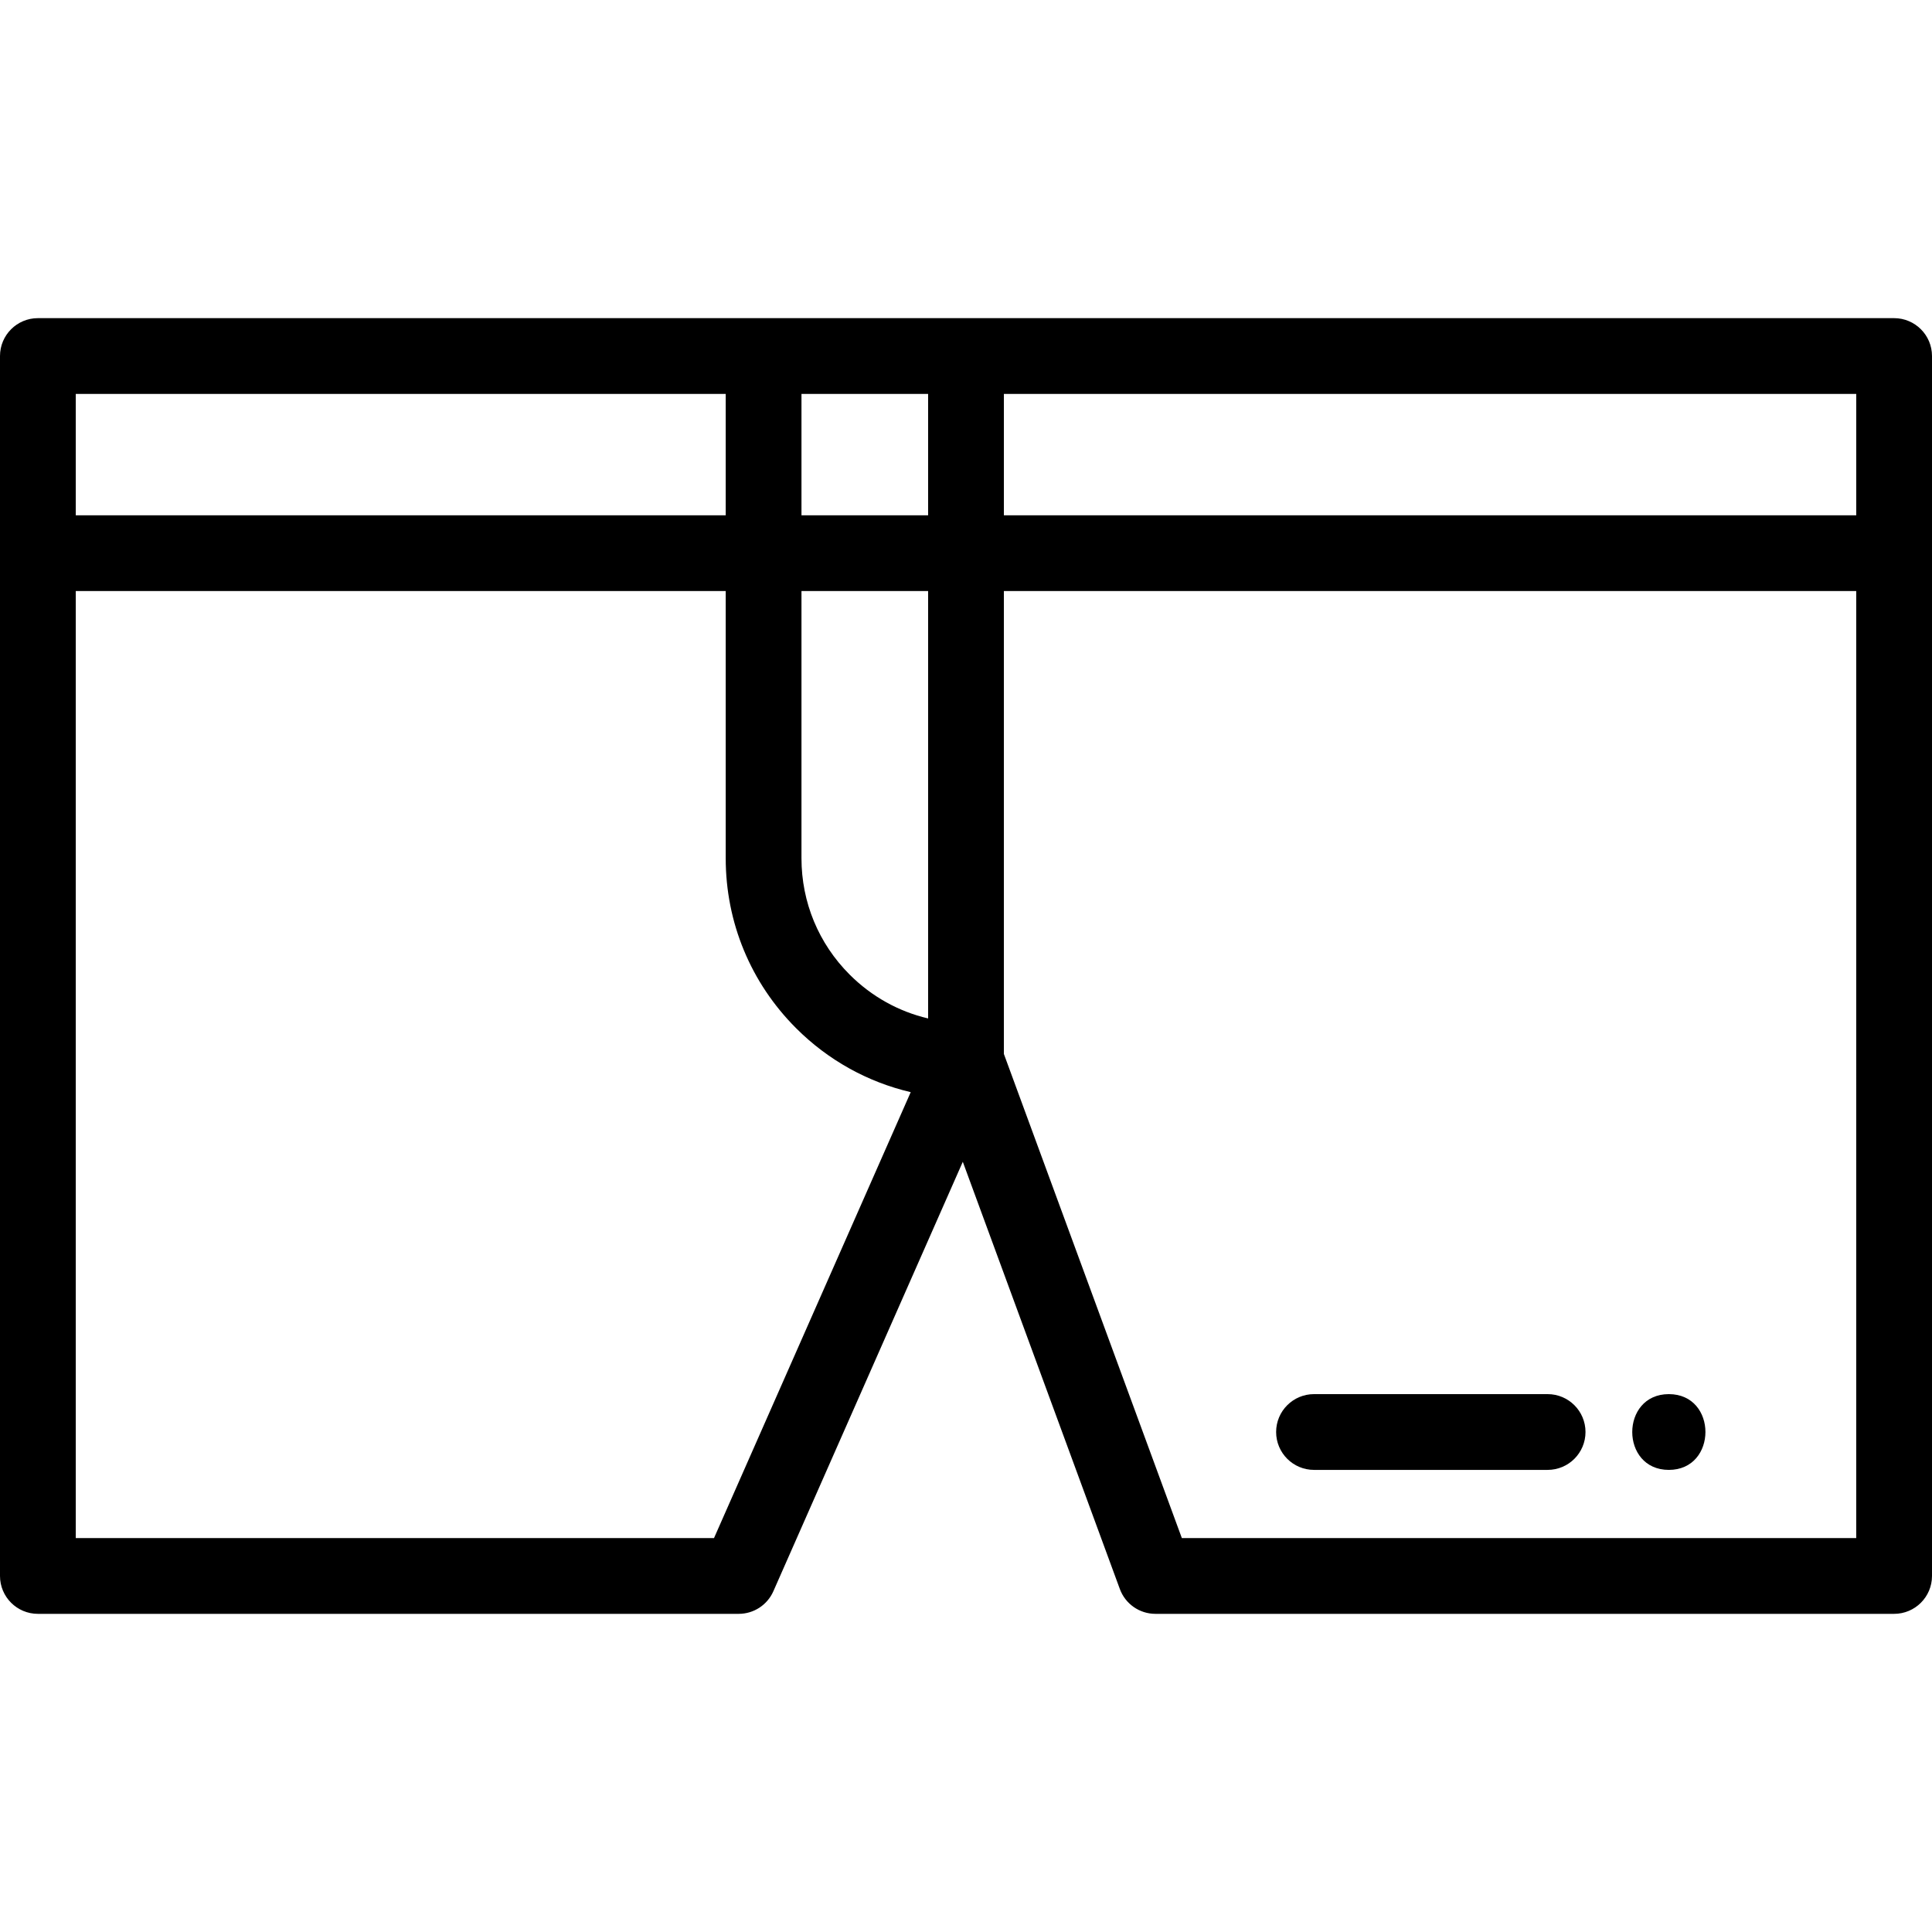 <?xml version="1.0" encoding="iso-8859-1"?>
<!-- Generator: Adobe Illustrator 19.0.0, SVG Export Plug-In . SVG Version: 6.00 Build 0)  -->
<svg version="1.1" id="Capa_1" xmlns="http://www.w3.org/2000/svg" xmlns:xlink="http://www.w3.org/1999/xlink" x="0px" y="0px"
	 viewBox="0 0 512 512" style="enable-background:new 0 0 512 512;" xml:space="preserve">
<g>
	<g>
		<path d="M501.961,84.314H10.039C4.496,84.314,0,88.81,0,94.354v323.293c0,5.545,4.496,10.039,10.039,10.039h185.725
			c3.978,0,7.581-2.348,9.185-5.987l50.203-113.811l41.621,113.222c1.452,3.95,5.213,6.576,9.423,6.576h195.765
			c5.544,0,10.039-4.496,10.039-10.039V94.354C512,88.81,507.504,84.314,501.961,84.314z M20.078,104.393h172.243v32.166H20.078
			V104.393z M189.22,407.607H20.078v-250.97h172.243v70.817c0,17.008,6.624,33,18.651,45.028
			c8.494,8.493,18.968,14.277,30.377,16.951L189.22,407.607z M245.961,269.899c-7.809-1.832-14.977-5.802-20.79-11.616
			c-8.235-8.235-12.771-19.183-12.771-30.829v-70.817h33.561V269.899z M245.961,136.558H212.4v-32.166h33.561V136.558z
			 M491.922,407.607H313.202l-47.163-128.3v-122.67h225.882V407.607z M491.922,136.558H266.039v-32.166h225.882V136.558z"/>
	</g>
</g>
<g>
	<g>
		<path d="M442.261,369.458c-12.919,0-12.941,20.078,0,20.078C455.18,389.537,455.202,369.458,442.261,369.458z"/>
	</g>
</g>
<g>
	<g>
		<path d="M410.135,369.458h-61.909c-5.544,0-10.039,4.496-10.039,10.039c0,5.544,4.496,10.039,10.039,10.039h61.909
			c5.544,0,10.039-4.496,10.039-10.039C420.174,373.954,415.68,369.458,410.135,369.458z"/>
	</g>
</g>
<g>
</g>
<g>
</g>
<g>
</g>
<g>
</g>
<g>
</g>
<g>
</g>
<g>
</g>
<g>
</g>
<g>
</g>
<g>
</g>
<g>
</g>
<g>
</g>
<g>
</g>
<g>
</g>
<g>
</g>
</svg>
